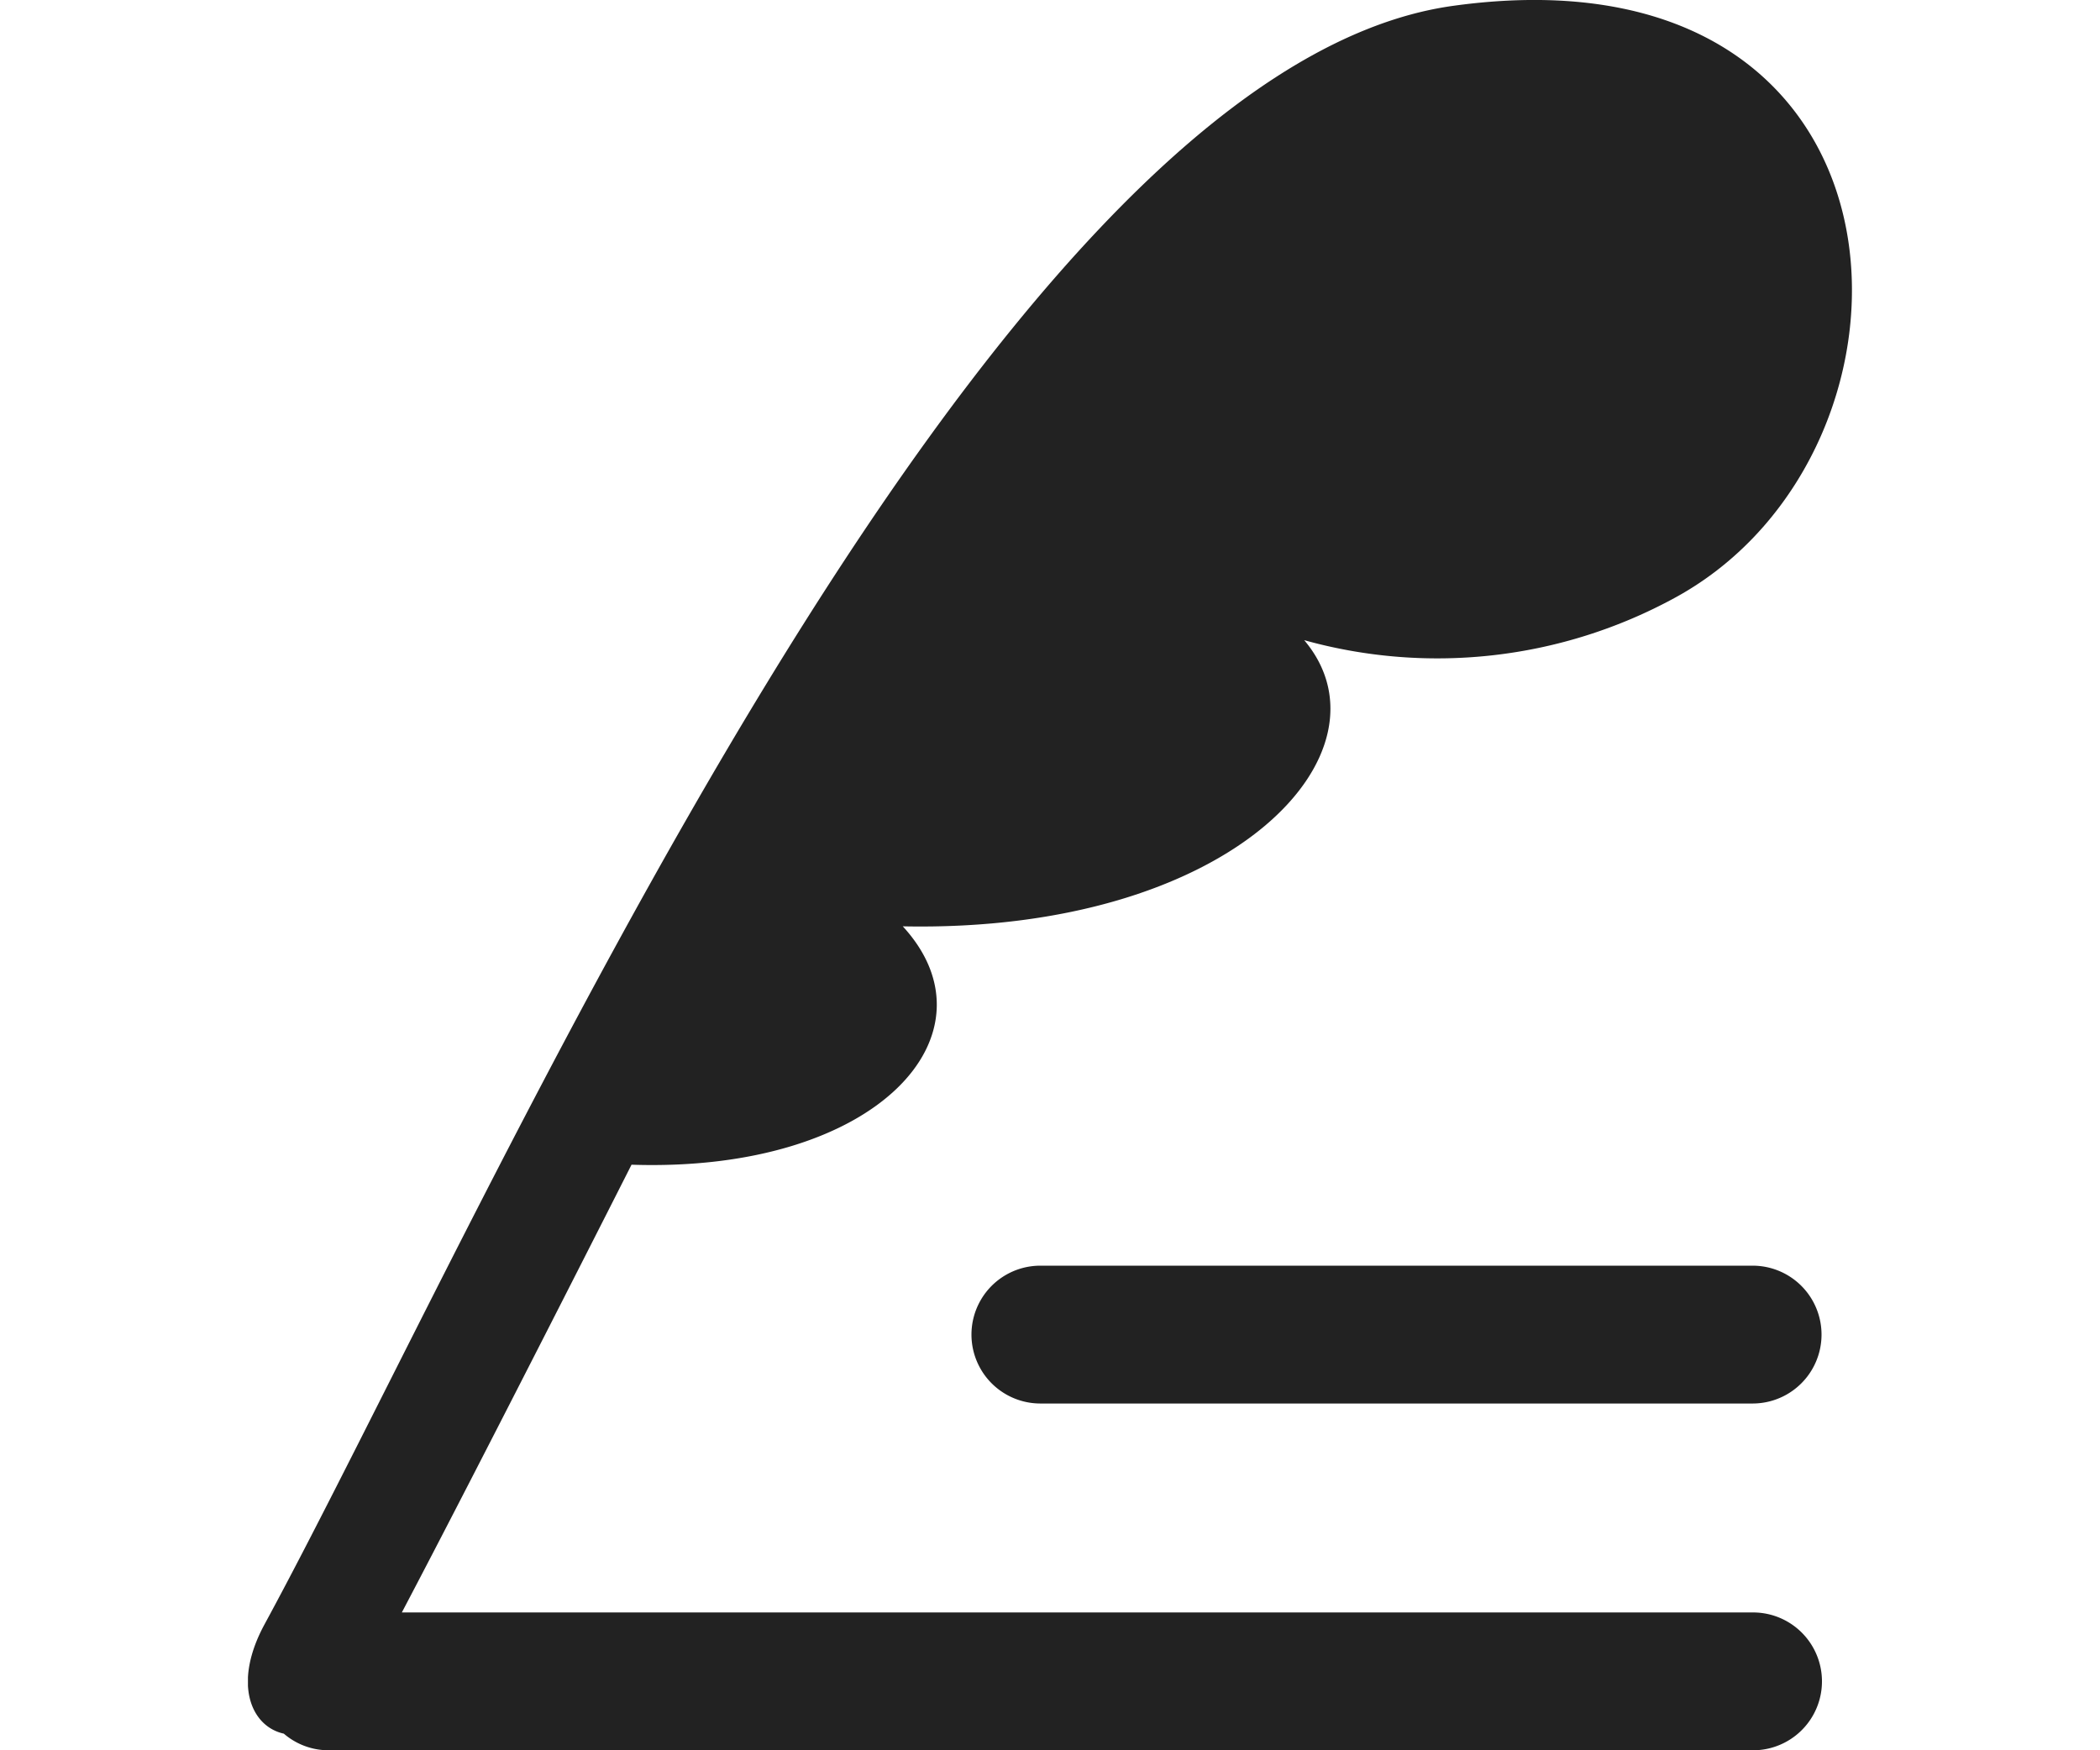 <svg xmlns="http://www.w3.org/2000/svg" width="19.2" height="16"><defs><clipPath id="a"><path data-name="長方形 3526" fill="#222" d="M0 0h14.666v16H0z"/></clipPath></defs><g data-name="グループ 3223"><g data-name="グループ 2760"><g data-name="グループ 2726" clip-path="url(#a)" fill="#222" transform="translate(2.267)"><path data-name="パス 6961" d="M13.761 14.74H1.407c.709-1.345 2.1-4.093 2.1-4.093 2.254.075 3.381-1.2 2.48-2.179 3.028.061 4.529-1.6 3.67-2.616a4.534 4.534 0 003.392-.389c2.48-1.353 2.33-6.011-2.028-5.41C6.7.649 2.188 11.1.152 14.848c-.295.543-.123.935.176 1a.627.627 0 00.41.152h13.023a.63.63 0 100-1.26"/><path data-name="パス 6962" d="M7.245 11.57a.63.63 0 100 1.26h6.512a.63.63 0 000-1.26z"/></g></g></g></svg>